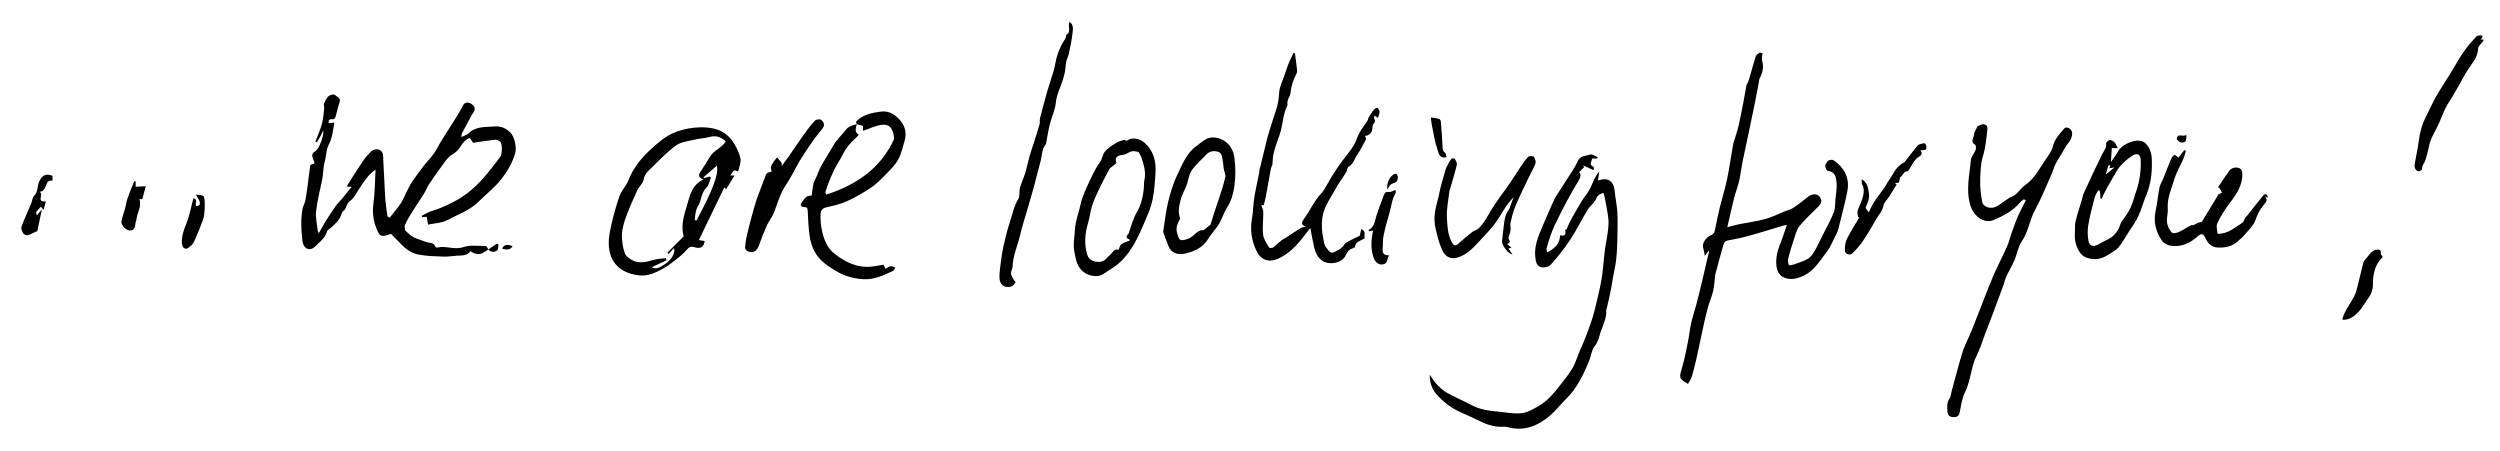 <?xml version="1.0" encoding="utf-8"?>
<!-- Generator: Adobe Illustrator 25.3.0, SVG Export Plug-In . SVG Version: 6.00 Build 0)  -->
<svg version="1.1" id="Ebene_1" xmlns="http://www.w3.org/2000/svg" xmlns:xlink="http://www.w3.org/1999/xlink" x="0px" y="0px"
	 viewBox="0 0 2661.5 479.9" style="enable-background:new 0 0 2661.5 479.9;" xml:space="preserve">
<path d="M519.9,265.5c-2,1.3-4,2.8-6.1,3.9c-4.5,2.2-8.7,0.9-12.9-2c-3.5,5.1-9,4.5-14.3,4.8c-4.7,0.3-9.4,1.1-14,1
	c-8.7-0.3-17.5-0.5-26.1-2c-6.7-1.1-12.7-4.6-17.7-9.5c-4.1-4.1-8.1-8.2-12.5-12.7c-10.6,3.6-12.5,4-17.1-10.3
	c-2.2-6.9-2.7-14.2-1.7-21.8c1.7-11.6,1.6-23.5,2.3-36.3c-7.6,5.2-11.7,11.9-16.1,18.3c-3.7,5.4-6.2,11.7-11.9,15.8
	c-2.3,1.6-2.9,5.5-4.5,8.2c-0.6,1-1.9,1.7-2.5,2.1c-1.4,3.1-2.3,6.3-4.1,8.8c-2,2.9-4.8,5.3-7.4,7.8c-1.5,1.4-3.3,2.5-4.6,3.6
	c-1.2,2.6-1.9,5.4-3.6,7.5c-2.7,3.4-6.1,6.3-9.2,9.4c-5.6,5.7-12.8,3.7-14-6.2c-1.3-11.1-1.8-22.1,0.1-33.2c0.5-3.1,2.4-5.9,3-9
	c1-5,1.7-10.1,2.4-15.2c1-7.4,1.7-14.9,2.9-22.3c0.1-0.9,2.5-1.4,4.6-2.4c-0.5-1.6-1.1-3.5-1.9-5.4c-1.2-3.2-0.7-5.6,2.6-7.3
	c3.9-2.1,9.6-16.6,8.5-22.3c-1.4,2.9-2.4,5.3-3.6,7.5c-1,1.8-2.1,3.5-3.2,5.2c-0.5-0.3-1-0.6-1.5-0.8c2.2-5.9,4.9-11.7,6.6-17.7
	c1.6-5.9,2.3-12.1,2.8-17.9c-0.1-1.7-0.7-3.7-0.1-5.2c1.2-2.8,2.7-5.8,4.9-7.7c1.5-1.3,5.7-2.1,6.5-1.2c2,2.2,6.8,2.9,5,8
	c-1.9,5.3-2.9,11-4.6,16.4c-0.3,0.8-2.3,1.8-3.4,1.6c-3.4-0.5-3.8,1.2-3.5,4.1c2.1-0.3,3.9-0.5,6-0.7c-1.4,7.2-1.9,14.1-4.4,20.2
	c-1,2.5-2.5,4.7-3.2,7.6c-1.3,4.8-1.5,9.9-2.8,14.5c-1.8,6.6-1.3,13.2-2.8,19.7c-2.5,10.8-5,21.7-6.3,32.7
	c-0.7,6.1,0.9,12.4,1.5,18.7c0.1,1.3,0.2,2.5,1.5,4.4c2.2-3.9,4.2-7.8,6.5-11.6c3.6-5.8,7.4-11.5,11.3-17.1c1.8-2.6,4.2-4.9,6.3-7.3
	c3.5-4.2,6.9-8.6,10.8-13.4c-1.5,0-2.9,0-4.7,0c0.1-0.4-0.1-1.3,0.3-1.9c5.1-8.1,10.1-16.2,15.5-24.1c2.6-3.9,5.7-7.6,8.9-11
	c3.2-3.4,9.8-4.3,12.4,0.2c1.5,2.7,1.1,6.6,1.3,9.9c0.5,8.1,0.9,16.3,1.3,24.5c0.3,5.2,0.3,10.4,0.8,15.6c0.5,6,1.4,12.1,2.3,18.1
	c0.1,0.4,1,0.7,2.3,1.7c4-5.1,8.3-9.9,11.8-15.2c2.7-4,4.3-8.7,6.6-13c2-3.8,3.8-7.6,6.2-11.1c4-5.9,8.3-11.6,12.7-17.2
	c3.3-4.2,7.2-8,10.2-12.4c3-4.3,5.1-9.1,7.9-13.5c5.5-8.9,11.3-17.7,16.8-26.6c2.1-3.4,4.1-6.9,5.9-10.5c1.9-4,5.8-3.4,8.1-2.2
	c2.8,1.4,5.7,4.4,3.7,8.5c-0.6,1.3-1.7,2.4-2.4,3.7c-3.5,6.4-7,12.9-10.4,19.4c-0.5,1-0.5,2.4-0.8,4.2c3.1-1.5,6-2.2,7.8-4
	c8-7.9,18.2-6.4,27.9-7.3c6.6-0.6,11.8,2,16.4,6.3c4.7,4.5,7,16.3,5.3,22.2c-3,10.2-8.4,19.4-14.7,27.5
	c-6.9,8.8-16.1,15.9-24.1,23.9c-9.5,9.5-22.1,13.7-33.5,19.8c-5.9,3.2-13.4,3.3-20.5,4.8c-0.5-3.1-0.9-5.6-1.4-8.3
	c-1.6,0.1-3.3,0.2-4.9,0.3c-0.2-0.4-0.3-0.9-0.5-1.3c3.6-1.8,7-4.1,10.8-5.2c8.2-2.3,15.6-5.9,23.2-9.7c12.7-6.5,23.1-15.5,32.3-26
	c6.1-6.9,11.6-14.4,17.2-21.7c2.5-3.3,2.6-14.4,0.1-16.3c-1.4-1.1-3.5-2.3-5.1-2.2c-7.9,0.8-15.7,2.1-23.8,3.3
	c-0.8-1.3-2-3.2-3.3-5.1c-5.4,1.7-7.9,5.8-10.6,10c-1.9,2.9-4.8,5.6-7.8,7.3c-5.8,3.4-8.8,9-12.6,14c-4.4,5.9-8.7,12-12.7,18.2
	c-2,3-3.2,6.5-5.1,9.6c-4.1,6.7-8.7,13.1-12.8,19.7c-2.8,4.5-5.5,9.2-7.7,14.1c-0.7,1.7,0.3,4.1,0.4,5.6c3.1,2.6,5.5,5.4,8.6,7
	c4.3,2.2,9.2,3.4,13.7,5.2c3.4,1.3,8.2,0.1,9.8,5.1c0.1,0.5,1.5,0.9,2.2,0.8c9-2.2,17.9,2.8,27.4-0.4c7.3-2.5,15.9-1.2,24-1.2
	c1,0,2,2.5,3,3.9L519.9,265.5z"/>
<path d="M1838.9,241.9c4.7-1.2,8.9-2.5,13.1-3.3c9.1-1.8,18.3-3,27.3-5.4c7-1.9,13.5-5.3,20.3-8c3.3-1.3,6.9-2.2,9.8-4.1
	c5.4-3.6,10.5-7.7,15.6-11.7c4.6-3.6,10.1-3.4,12.7,0.8c2.2,3.5,1.3,6.3-1.1,8.8c-7,7.3-14.6,13.9-20.9,21.7
	c-3.3,4.1-4.5,10-6.3,15.3c-2.2,6.5-4.2,13.2-5.8,19.8c-0.5,2,0.1,4.4,0.9,6.4c0.2,0.5,3.4,0,5.1-0.6c5.2-1.9,10.6-3.4,15.3-6.2
	c3-1.8,5.2-5.3,7-8.4c3.3-5.6,6-11.5,8.9-17.3c3.9-7.9,8.3-15.5,11.5-23.7c1.7-4.2,1.3-9.2,1.7-13.8c0.5-5.9,1.8-11.9,1.2-17.6
	c-0.5-5.4-1.1-11.7-9.2-12.7c-1.7-0.2-3-4.1-2.9-6.1c1.1-1.7,1.9-4,3.5-4.9c1.5-0.9,4.3-1.1,5.6-0.2c11.1,7.8,17,18.3,14.6,32.2
	c-1.3,7.7-3.4,15.3-5.2,22.9c-1.5,6.3-3.1,12.6-4.7,18.9c-0.4,1.5-1.2,3-1.9,4.4c-3.3,6.3-5.8,13.3-10.1,18.8
	c-7.2,9.2-13.1,19.9-24.3,25.4c-7,3.4-14.4,5.3-21.7,2c-5.4-2.4-7.3-7.7-7.8-13.3c-0.6-7.3,0.9-14.2,3.6-21
	c2.8-6.8,4.9-13.9,7.6-21.6c-1.9,0.4-3.3,0.6-4.6,1c-12.1,3.6-24.2,7.5-36.4,10.8c-7.1,2-14.4,3.4-21.6,4.7c-4.2,0.7-4.8,4.3-5.6,7
	c-2.9,9.6-5.3,19.3-7.9,29c-0.1,0.3-0.1,0.6-0.2,1c-0.7,5.7-0.9,11.4-2.2,16.9c-1.3,5.7-3.7,11-5.3,16.6c-1.7,6.1-3.2,12.2-4.5,18.4
	c-2.8,12.5-5.3,25-8.1,37.5c-1.4,6.5-3.1,12.9-5,19.2c-0.8,2.5-2.6,4.8-3.9,7.2c-9.8-5.8-9.6-6.2-6.2-17.6
	c2.6-8.8,4.3-17.8,6.1-26.8c1.4-6.7,2-13.6,3.5-20.3c1.5-6.8,3.8-13.5,5.6-20.2c2.1-7.9,4-15.9,5.9-23.8c2.2-9,4.2-18,6.3-27
	c0.5-2,1.3-3.9,1.2-6.5c-1.4,1.9-2.8,3.7-4.4,5.9c-0.8-3.6-1.3-6.6-2-9.5c-0.9-3.6,2.9-10.2,8.1-12.3c3.6-1.5,4.3-3.8,4.9-7
	c1.4-7.6,3.1-15.2,4.9-22.8c2.5-10.1,5.7-20.1,7.8-30.3c2.5-11.9,4-23.9,6.2-35.8c0.6-3.5,2-6.9,3-10.3c1.2-4.1,2.5-8.1,3.4-12.3
	c1.7-7.7,3.2-15.4,4.7-23.2c1.2-6,2.1-12.1,3.3-18.2c0.2-1,1.1-1.9,1.5-3c0.8-1.9,1.5-3.9,2-5.8c2.1-7.3,4-14.6,6.3-21.8
	c0.5-1.5,2.3-2.9,3.8-3.8c0.9-0.5,2.4,0.2,3.6,0.4c-0.2,1-0.6,2-0.6,2.9c-0.1,1.8-0.4,3.7,0.1,5.4c2,6.7,0.4,12.6-2.7,18.5
	c-0.6,1.1-0.6,2.5-0.8,3.8c-1.4,7.3-2.8,14.6-4.2,21.9c-1.4,7.3-3,14.5-4.5,21.8c-3,14.1-6,28.1-8.9,42.2c-1.3,6.6-2,13.3-3.5,19.8
	c-1.5,6.3-3.9,12.3-5.5,18.5C1843.5,221.3,1841.4,231.1,1838.9,241.9z"/>
<path d="M1647.1,268.8c7.8-4.2,13.7-9.1,13.7-18.2c5.3,0.9,6.6-0.8,5.4-6.2c1,0,1.9,0,1.5,0c1.5-3.5,2.6-6.5,4.1-9.3
	c3.9-7.1,8-14.2,12.2-21.1c2.4-4,5.5-7.5,7.8-11.5c2-3.4,3.3-7.1,5-10.7c1.5-3.2,3.2-6.4,5.8-9.2c-0.5,3.1-0.9,6.2-1.4,9.7
	c10.3-4.1,16.9,0.5,17.8,11c0.6,7.5,2.4,14.9,2.8,22.4c0.5,8.9,0.2,17.9,0.1,26.9c-0.2,7.7-0.4,15.3-1.2,22.9
	c-0.7,6.6-2.3,13.2-3.5,19.8c-0.8,4.5-1.4,9-2.3,13.5c-1.3,6.5-2.9,13-4.3,19.4c-0.1,0.6-0.6,1.2-0.6,1.8c0.7,8.4-3.3,15.6-5.9,23.2
	c-1.7,5.1-2.4,10.6-6.4,15.3c-3.4,4.1-3.7,10.5-5.9,15.7c-6.1,14.6-12.7,28.9-24.3,40.2c-5.8,5.8-10.9,12.3-17,17.7
	c-13.2,11.5-28.3,17.5-46.1,12.5c-0.9-0.3-2-0.3-3-0.3c-9.4,0.6-17.9-1.9-26.2-6.1c-6.3-3.2-12.9-6-19.4-8.9
	c-10.8-4.8-19.9-11.7-27.5-20.8c-3.6-4.3-6.5-11.8-6.1-19.5c2.7,3.8,4.3,6.9,6.7,9.4c3.4,3.5,6.9,7.2,11.1,9.5
	c8.8,4.9,18.1,8.9,27.1,13.6c9,4.8,18.8,5.9,28.6,6.8c8.1,0.8,16.3,2.5,24.2,1.6c6.2-0.7,12.3-4.3,17.9-7.5
	c10.2-5.8,17.4-15,24.5-24.1c5.3-6.8,11-13.7,14.3-21.4c2.4-5.7,4.4-11.7,7-17.4c3.6-7.9,6.6-16.1,9.5-24.2
	c1.8-5.1,3.4-10.3,4.7-15.6c2.6-10.7,5.3-21.4,7.2-32.2c1.7-10.1,2.2-20.4,3.5-30.6c0.9-7.3,2.5-14.4,3.4-21.7
	c0.5-4.2,0.8-8.6,0.3-12.8c-0.8-7.1-2.3-14.2-3.6-21.2c-0.3-1.9-0.9-3.7-1.5-5.9c-4,1.2-6.3,2.5-8,6.5c-1.8,4.4-6.5,7.5-9,11.7
	c-6.4,10.5-11.8,21.6-18.5,31.8c-6.2,9.4-13.3,18.3-20.8,26.6c-2.1,2.3-7.7,3.5-10.8,2.4c-4.4-1.5-5.2-6.7-5.6-11.5
	c-1.2-14.3,5.7-26.2,10.7-38.6c3-7.4,6.4-14.7,9.7-22.1c0.2-0.4,0.4-0.9,0.6-1.3c6.3-9.8,12.6-19.5,18.8-29.3
	c2.1-3.3,4.2-6.8,5.8-10.4c2.6-5.8,8.6-5,13-6.6c2-0.7,5.2,1.7,7.9,2.7c-0.2,0.5-0.4,1.1-0.6,1.6c-1.7,0-3.4,0-5.4,0
	c-0.2,3.2-3.7,6.4,1.5,8.8c0.6,0.3,0.3,2.7,0.3,3.6c-3.9-1.8-7.8-3.6-11.6-5.3c0.5,0.6,1,1.3,1.5,1.9c-1.9,1.9-3.7,3.8-5.5,5.5
	c2.1,1.7,2.2,4.5-0.7,9.3c-4.3,7.1-8.5,14.4-12.4,21.7c-4.6,8.6-9,17.4-13.2,26.2c-1.7,3.6-3.1,7.4-4.4,11.2
	c-1.5,4.3-2.8,8.7-4,13.1C1646.4,266.3,1646.9,267.5,1647.1,268.8z"/>
<path d="M2154.8,212c-1.3,1-2.8,1.8-3.8,3c-7.6,9.4-18.1,14.8-28.8,19.3c-9.6,4.1-21-3.7-24.6-15.8c-4.9-16.3-0.8-32.3,0.6-48.3
	c0.3-3.6,3.7-6.9,5.1-10.6c0.6-1.6,0.3-5-0.6-5.5c-5.6-3-1.4-7.1-1.2-10.5c0.1-2.8,2.2-5.5,3.8-9.2c0.4-0.2,2-0.9,3.6-1.6
	c3.9-1.5,7.4,0.6,6.9,4.7c-1.1,9.7-1.8,19.3-4.8,28.9c-2.6,8.5-2.7,17.9-2.9,27c-0.2,7,0.9,14,2,21c0.9,6.2,9.6,8.9,16.2,5
	c5.3-3.1,10-7.7,15.6-10.1c6.2-2.6,8.9-8.6,13.8-12c11-7.6,16.2-19.3,23.5-29.5c0.5-0.7,0.9-1.4,1.4-2.1c2.5-3.3,4-6.6,5.2-11
	c1.7-6.6,7.2-12.6,11.9-18c2.4-2.7,8.1,0.7,8.3,4.7c0.2,5.2-2.5,9.1-5.6,12.9c-2.2,2.7-3.5,6-5.3,8.9c-2.3,3.8-4.8,7.5-6.8,11.5
	c-1.5,3-2.3,6.4-3.7,9.5c-5.8,13-11,26.4-17.9,38.9c-6,10.9-7.2,23.6-14.4,34c-4,5.8-4.9,13.5-7.8,20.1c-2.5,5.9-5.9,11.4-8.6,17.2
	c-1.2,2.6-1.8,5.5-2.7,8.2c-3.7,10.1-7.4,20.2-11.2,30.3c-2.9,7.8-6,15.7-9,23.5c-2.7,7.2-4.9,14.6-8.3,21.4
	c-6.6,12.8-6.5,27.6-13,40.4c-3.2,6.4-4,14.1-5.5,21.3c-0.9,4.2-4,4.7-7,4.6c-3.4-0.1-6-2.4-6-5.9c0-4.5-1.1-9,2-13.4
	c1.9-2.6,1.9-6.5,2.9-9.8c3.7-13.4,7.1-26.9,11.2-40.1c2.1-6.8,5.6-13.2,8.4-19.8c3-7.2,5.7-14.6,8.6-21.8
	c5.3-13.3,10.3-26.7,15.9-39.9c4.5-10.5,9.9-20.5,14.5-31c2.3-5.3,3.6-11,5.6-16.5c2.1-5.9,4.2-11.8,6.8-17.5c2.3-5.1,5.1-10,7.6-15
	C2155.9,213.1,2155.3,212.6,2154.8,212z"/>
<path d="M777.4,186.8c1.2,0,2.4,0,4.6,0c-3.2,5.2-5.9,9.8-8.9,14.6c-0.7-0.7-1.4-1.4-2-1.9c-9,18.6-17.9,37.1-27.1,56.1
	c3.1,0.5,4.6,0.7,6.2,1c-0.8,6.3-4.3,8.6-10.8,6.6c-3.9-1.2-5.8-0.3-8.4,2.8c-3.5,4.3-8.1,7.8-12.5,11.3c-4.1,3.2-8.3,6.4-12.8,8.8
	c-7.3,3.9-15,7.7-23.5,7.2c-15.1-1-30.2-8.5-33.4-26.5c-1.6-8.9-0.3-17.2,1.6-25.5c2.4-10.8,5.3-21.5,8.9-32c1.7-5,5.5-9.4,8.2-14.1
	c1.2-2.1,1.9-4.4,2.9-6.6c7.5-16.7,20.5-28.8,34.4-39.8c7.9-6.3,17.4-9.9,27.7-11.9c9-1.7,17.9-1.9,26.5-0.2
	c9.8,1.9,17.8,7.8,22.8,16.6c2.8,4.8,5.5,10.1,6.5,15.5c0.7,4-1.3,8.5-2.2,12.8c-0.1,0.4-0.9,1-1,0.9
	C780.3,179.1,779.7,184.7,777.4,186.8z M772.6,150.6c-4.5-4.4-9.9-6.8-17.1-4.8c-5.5,1.5-11.3,1.6-16.7,3
	c-6.7,1.6-14.3,2.4-19.5,6.3c-9.8,7.3-18.3,16.3-27.1,24.9c-3.1,3-6.2,5.9-7,11.1c-0.6,4.2-5,7.6-6.9,11.8
	c-4.2,9.2-8.3,18.4-11.8,27.9c-2.2,6-4.1,12.5-4.4,18.8c-0.2,6.6,0.9,13.6,3,19.8c1.1,3.3,5.3,6.3,8.8,8c7.1,3.4,14.5,1.4,21.8-0.7
	c4.2-1.2,8.8-1.3,13.2-1.9c0.2,0.8,0.5,1.5,0.7,2.3c-5.2,2.4-10.5,4.9-15.8,7.4c4.7,2.8,8.9-0.1,12.7-2.4c8.3-5,12.7-12.5,11.1-18.1
	c-2,2.2-3.9,4.2-5.7,6.3c-0.5-0.4-0.9-0.9-1.4-1.3c5.7-5.7,11.3-11.3,17.3-17.3c-3-10.9,0.1-21.9,3.4-32.6
	c3.3-10.5,5.1-22,17.4-27.9c-5.1-2.6-5.3-4.5-2.9-8.3c3.4-5.3,7-10.6,10.1-16C760.1,159.6,768.2,157.9,772.6,150.6z M755.2,188
	c0.6,0.3,1.2,0.6,1.7,0.9c-1.6,3.8-2.3,8.5-5,11.1c-5.8,5.6-4.9,13.7-9,19.8c-1.2,1.8-1.8,4.2-2.3,6.4c-0.6,2.7-0.7,5.5-1,8.2
	c0.7,0.1,1.4,0.2,2,0.3c4.7-9.5,9.9-18.7,14.1-28.4c7.2-16.5,8.7-24.1,7.5-30c-4.7,4.1-9.5,8.3-14.3,12.5c0.2,0.3,0.4,0.5,0.6,0.8
	C751.5,189,753.4,188.5,755.2,188z"/>
<path d="M1447.6,251c0.4-1.8,1-4.3,1.6-7.1c5.8,2.2,2.4,6.8,3.8,9.6c-4,2.9-9.8,3.3-10.6,9.4c-0.1,0.6-1.4,1.3-2.3,1.5
	c-3.9,1-5.8,3.7-7.4,7.3c-3.7,8.6-18.6,11.3-25.9,5.2c-4.5-3.7-6.6-8.5-7.8-13.8c-1.5-6.4-2.6-12.9-4-20.4c-2.6,3.3-5,6.3-7.3,9.3
	c-7.4,9.6-15.7,18.3-27,23.4c-10.4,4.6-19,1.2-23.6-9.4c-4.7-10.5-6.3-21.4-4.3-32.9c1.3-7.7,1.4-15.6,2.6-23.4
	c1.4-8.7,3.5-17.3,5.2-26c0.3-1.5,0.1-3,0.5-4.4c0.4-1.3,1.2-2.6,1.1-3.9c1-3.9,2-7.8,2.9-11.7c1.3-5.5,2.7-11,4-16.5
	c0.1-0.6,0.3-1.3,0.5-1.9c2.8-8.9,5.4-18,8.5-26.8c2.4-6.6,3.3-13.2,3.7-20.1c0.4-5.9,3.4-11.7,5.4-17.5c1.6-4.7,3-9.4,4.9-14
	c1.5-3.7,3.4-7.1,5.1-10.7c0.5,0.2,0.9,0.3,1.4,0.5c0.8,6.2,1.7,12.3,2.3,18.5c0.1,1.2-0.3,2.6-0.9,3.7c-3.4,6.4-5.5,13.2-6.2,20.5
	c-0.2,2.2-1.7,4.2-2.5,6.3c-0.4,1.1-0.6,2.3-0.8,3.4c-0.1,1.1,0.4,2.5-0.1,3.4c-4.9,10-4.6,21.4-8.4,31.8
	c-2.3,6.2-4.5,12.5-6.1,18.9c-1,3.9-0.8,8-1.3,12c-0.2,1.2-1.1,2.3-1.4,3.5c-0.5,2.2-0.9,4.4-1.3,6.6c-1.4,7.7-2.7,15.3-4.1,23
	c-0.6,3.2-1.5,6.4-2.4,10c-0.8,0.1-2,0.3-2.6,0.3c0.8,2.4,2,4.6,2.1,6.8c0.1,8.2-1.1,16.4-0.2,24.4c0.5,4.7,3.9,9.2,6.3,13.6
	c0.4,0.7,3.3,0.8,4.3,0.1c3.1-2.2,5.8-5.1,8.8-7.5c1.7-1.4,3.9-2.3,5.7-3.5c5-3.3,10-6.7,15.1-9.8c1.4-0.9,3.4-0.8,5.2-1.1
	c-1.4-1-3.6-1.9-3.9-3.2c-0.4-1.4,0.7-3.5,1.7-4.9c6.5-8.8,10.8-19.1,18.4-27.3c4.9-5.4,7.8-12.5,11.8-18.8
	c2.9-4.6,5.9-9.2,9.1-13.6c4.5-6.3,9.6-12.1,13.8-18.6c2.6-4.1,3.7-9.2,6.1-13.5c2.6-4.7,6-8.9,8.8-13.4c0.7-1.1,0.5-2.9,1.5-3.7
	c1.7-2.6,3.2-5.4,5.1-7.8c0.9-1.1,3.1-2.3,3.8-1.9c1.2,0.7,2.3,2.6,2.4,4.1c0,2-1,4-1.7,6.5c-1.2-0.8-2.2-1.4-3.7-2.4
	c-0.2,1.4-0.6,2.5-0.3,3.1c1.4,2.2,1.1,3.6-0.7,5.6c-1.2,1.3-1.3,3.9-1.4,5.9c-0.2,3.6-3.6,6.7-7.7,7c0.4,1.2,1.4,2.8,1,3.6
	c-2.9,5.6-5.8,11.4-9.4,16.6c-2.9,4.2-3.8,9.7-9,12.5c-1.6,0.9-1.6,4.4-2.9,6.4c-2.6,4.3-5.6,8.3-8.3,12.5c-1.3,2.1-2.4,4.3-3.6,6.4
	c-3.6,6.3-7.8,12.4-10.5,19.1c-2.9,7.1-3.6,14.6-3.1,22.5c0.2,4.7,1.5,9,2.1,13.5c0.7,4.7,3.7,7.4,6.4,10.5c0.7,0.7,2.8,0.9,3.8,0.4
	c4.3-2.3,9.1-3.8,11.7-8.7c0.8-1.6,3.3-2.5,5-3.5c1.7-1,3.4-1.8,5.2-2.7C1443.3,252.9,1445.2,252.1,1447.6,251z"/>
<path d="M912.1,132.2c-0.3-0.9-0.6-1.9-0.8-2.6c7.2-7.9,17.1-9.5,26.6-10.8c8.5-1.2,15.7,3.3,21.2,10.3c5.1,6.6,6.1,13.6,3.8,21.3
	c-1.9,6.5-3.4,13.4-6.6,19.3c-2.9,5.5-7.6,10.1-12,14.6c-5.2,5.4-10.5,11-16.6,15.2c-8.3,5.6-17.1,10.6-26.2,14.8
	c-6.9,3.1-14.6,4.8-22.1,6.5c-4.8,1.1-5.8,4.2-5.9,8c-0.1,10.8,1.6,21.4,6.5,31.1c2,3.9,5,7.6,8.5,10.3c10.2,8,21.6,13.9,34.9,13.9
	c5.7,0,11.4-1.5,17.2-2.3c0.6,1.2,1.2,2.6,2.1,4.4c2-1.1,3.7-2.5,5.6-2.8c1.5-0.2,3.2,0.9,4.8,1.5c-0.8,1.2-1.3,3-2.4,3.5
	c-10.1,4.7-20.1,9.6-31.9,8.8c-10.3-0.7-19.7-3.3-28.8-8.7c-9.1-5.4-17.5-11.1-22.6-20.3c-2.7-5-4.6-10.8-5.4-16.5
	c-1.3-9.1-1.7-18.4-2.1-27.6c-0.2-2.9-1.3-3.8-4-3.7c-3,0-4.3-2.4-2.7-4.3c2.7-3.2,4.1-8.4,10.9-7.8c0.6-4.3,1-8.8,2-13.1
	c0.6-2.5,2.2-4.8,3.2-7.2c1.5-3.5,2.7-7.1,4.5-10.5c2.7-5,5.7-9.8,8.6-14.6c0.6-0.9,6.2-10.6,6.9-11.4c3.1-3.9,6.4-7.7,9.7-11.5
	c1.5-1.7,2.9-3.8,4.9-4.9c2.5-1.4,5.5-2,8.3-3c-1.1,4.1-2.9,8.3,2.1,11.4c-1.3,1.4-2.2,2.5-3.3,3.5c-5.5,4.8-10.1,10.2-13.4,16.7
	c-1.8,3.5-3.7,7-5.8,10.3c-5.7,9.6-9.7,19.9-13.1,30.4c-0.2,0.7,0.5,1.7,0.9,2.8c32.5-10.5,58.3-28.3,72.3-59.3
	c-0.6-8.3-3.2-15.9-12.4-15.1c-7,0.6-13.7,4.2-20.8,6.5c0-1.1,0-3.2,0-5.3C916.4,133.4,914.2,132.8,912.1,132.2z"/>
<path d="M1199.2,150c2.1-1,3.7-2.2,5.3-2.4c5.8-0.6,10.8,1.2,15,5.3c8.4,8.1,11.2,18.3,10.7,29.5c-0.5,10-1.2,20-3.1,29.8
	c-1.5,7.6-4.6,15-7.7,22.2c-3.5,8.4-7.2,16.9-11.7,24.8c-6.4,11.1-14.2,21-25.8,27.7c-4.6,2.7-8.5,6.9-14.2,7
	c-6.3,0.2-11.9-1.9-16.4-6.4c-5.2-5.3-6.1-12.3-7.5-19.3c-1.6-7.7,0.1-15.1,0.5-22.7c0.4-9.9,4.2-18.7,6.1-28
	c1.7-8.3,5.7-16.3,9.3-24.1c3.3-7.3,6.9-14.6,11.5-21.1c2.5-3.5,2.6-7.9,5-10.8c3-3.8,7.6-6.5,11.8-9.2c2.5-1.6,5.6-2.5,8.5-3.3
	C1197.4,148.7,1198.8,149.8,1199.2,150z M1212,161.7c-6.9-1.3-6.8-1.2-13.2,2.2c-1.6,0.9-3.7,0.8-5.5,1.2c-0.9,0.2-1.8,0.4-2.5,0.8
	c-3.3,1.6-3.6,3.6-2.3,7.2c0.4,1-4.3,3.8-6.6,5.8c-0.4,0.3-0.7,0.7-0.9,1.2c-2.9,5.5-5.9,10.9-8.6,16.5c-3.6,7.6-7.6,15.2-10,23.2
	c-1.7,5.7-2.3,11.8-4.1,17.8c-3.3,10.7-4.2,22.1-0.9,33.3c1.7,5.8,6.4,7.9,12.6,7.9c5.8-0.1,7.9-4,11.3-7c3-2.6,4.7-7.5,9.5-5.9
	c1.1-2.3,1.5-4.9,2.9-5.9c2.6-1.8,5.8-2.6,8.8-3.8c0-0.4-0.1-0.9-0.1-1.3c-6.3-2.2-1.1-5.2-0.5-7.2c2.4-7.7,4.8-15.7,8.8-22.6
	c4.2-7.2,5.7-14.7,6.8-22.5c0.5-3.8,0.2-7.7,0.9-11.4c1.7-8.2-0.7-15.7-3.1-23.2C1214.5,165.8,1213.2,163.9,1212,161.7z"/>
<path d="M2254.6,157.7c-2.9,0-5.1,0-6.4,0c-0.3,4.8-0.6,9-0.9,14.8c3-4.4,5.7-7.7,7.6-11.4c4-7.7,21.7-15.8,29.2-8.5
	c6.3,6.1,6.8,13.6,6.8,21.2c0.1,11.6-1.4,23-6,33.9c-3.1,7.3-5.1,15.2-8.4,22.4c-2.6,5.7-6.4,10.8-9.8,16.1
	c-3.7,5.8-7,11.8-11.3,17.1c-2.8,3.3-7.1,5.4-10.8,7.8c-7.4,4.9-15.1,6.3-23.8,3c-8.3-3.1-12.9-16.4-11.9-25.7
	c0.4-4.2-0.3-8.6,0.7-12.6c1.9-7.9,4.5-15.5,6.8-23.3c0.7-2.3,1-4.8,2.1-7c6.3-13.7,12.6-27.5,19.3-41c1.9-3.8,4.9-6.8,4.3-11.6
	c-0.1-1.2,2.3-3.4,3.8-3.7c1.5-0.3,3.7,0.8,4.9,2C2252.4,152.8,2253.2,155.1,2254.6,157.7z M2235.5,203c-0.6-0.1-1.2-0.2-1.8-0.3
	c-1.3,2.5-3,4.9-3.7,7.5c-2.6,9.9-5.2,19.8-6.9,29.9c-0.9,5.4-0.6,11.1,0.3,16.5c0.9,5.3,5.5,6.5,10.1,3.8c3.7-2.2,7.6-4,11.4-6
	c4.8-2.5,8.2-6.4,10.7-11c1.1-2.1,1.4-4.7,2.7-6.7c3-4.9,7-9.4,9.4-14.5c2.8-5.8,4.3-12.2,6.4-18.3c3.9-11.3,5.5-22.8,4.8-34.7
	c-0.1-1.7-1.2-4.1-2.4-4.7c-1.6-0.6-4.2-0.2-5.7,0.8c-7.1,4.6-13.5,10-17.8,17.5c-3.4,6.1-7.1,12.1-10.5,18.3
	c-1.9,3.4-3.4,7-5.1,10.5c-0.4-0.1-0.8-0.1-1.2-0.2C2235.9,208.6,2235.7,205.8,2235.5,203z M2241.9,185.8c3.6-3,6.5-5.4,9.1-7.6
	c-1,0.2-3,0.5-5.4,1c0.4-1.2,0.6-2,1.1-3.5c-1.2,0.4-2.2,0.5-2.3,0.8C2243.6,179.2,2242.9,182,2241.9,185.8z"/>
<path d="M2319.2,167.8c2.1-2.7,4.2-5.4,6.3-8.1c0.5,0.3,1.1,0.7,1.6,1c-0.9,2.8-1.5,5.7-2.7,8.4c-3.2,7.3-7.4,14.2-9.6,21.8
	c-3.1,10.2-7.9,20.1-7,31.3c0.3,3.7-0.7,7.5-0.9,11.3c-0.2,5.4,1.7,10.3,5.3,14.1c1.1,1.2,5.1,0.5,7.2-0.5c4.5-2,8.5-4.9,12.9-7.2
	c0.8-0.4,2,0,2.9-0.3c1.7-0.7,3.3-1.8,5-2.5c1.3-0.5,2.8-0.7,3.8-0.9c5.8-9.5,11.5-19,17.3-28.4c-0.3-0.1-0.6-0.1-0.9-0.2
	c1.7-0.8,3.4-1.7,5.1-2.5c-0.9-1.7-1.9-3.5-2.8-5.2c-0.5-0.1-1-0.2-1.5-0.3c4.1-6.1,8-12.4,12.5-18.3c2.8-3.7,10.4-4,12.5-0.4
	c1.4,2.5,1,6.5,0.6,9.7c-1.5,10.2-7.4,18.2-13.5,26.2c-4.9,6.5-9.3,13.6-12.8,21c-1.4,3,0.1,7.5,0.3,11.1c11.6,0.2,18.5-7,26.5-11.8
	c1.3-0.8,1.6-3.2,2.7-4.6c6.5-8.3,13-16.6,19.7-24.7c0.6-0.7,2.4-1.4,3-1c1,0.6,1.6,2,1.6,3.7c-1-0.5-2-1-3.1-1.5
	c3.5,4.1,1.4,6-1.5,9.4c-3.8,4.5-6.5,10-8.6,16c-2.2,6.1-7.9,11.1-12.2,16.4c-1.7,2.1-4.1,3.7-6,5.6c-6.1,6-13.9,7.5-21.9,7.1
	c-6.3-0.3-10.6-4.3-13.2-10.2c-2.1-4.9-4.4-5.1-8.5-1.4c-8.2,7.4-17.8,11.5-28.9,9.6c-3.3-0.6-7.3-2.9-9.1-5.7
	c-6.2-9.3-8.9-19.6-6.5-31c1.8-8.3,2.5-16.8,4.2-25.2c0.7-3.3,2.7-6.2,4-9.4c2.7-6.8,5.3-13.7,8.1-20.5c0.8-1.8,2-3.8,3.6-4.7
	C2315.3,164.3,2317.4,166.5,2319.2,167.8z"/>
<path d="M1238.3,246.8c1.9-11.8,2.9-22,5.3-31.8c2.5-10.1,5.5-20.3,10-29.5c5.3-10.8,9.6-22.6,20.1-30c5.9-4.2,10.9-10.1,19.5-9.1
	c11.4,1.3,19.4,9.8,20.9,21.1c1.4,10.4,1.4,20.6,0,30.9c-1.1,8-3.3,15.5-7.7,22.5c-3.4,5.3-5.3,11.6-8.4,17.1
	c-2.2,3.9-5.3,7.2-7.9,10.8c-1.3,1.8-2.8,3.6-3.9,5.5c-5.7,9.6-15.3,13.6-25.2,15.8c-6.2,1.3-13.9-0.1-16.9-7.8
	C1241.8,256.7,1239.8,251.1,1238.3,246.8z M1288.8,239c4.7-16.9,11.9-33.7,15.9-51.5c-0.3-2.3-1.3-4.8-1.8-7.4
	c-0.6-2.9-0.5-5.9-1.1-8.8c-0.8-3.7-0.5-8.4-5.3-9.8c-5.5-1.6-10.4,0.2-13.6,4.5c-0.7,1-1.8,1.7-2.7,2.6c-4.1,4.5-8.9,8.5-12,13.6
	c-2.7,4.4-3.1,10.1-5,15.1c-1.9,5.1-4.9,9.9-6.2,15.1c-1.7,6.6-3.2,13.4-0.6,20.2c0.1,0.4-0.4,1.1-0.7,1.5c-2.4,4-3.8,8.3-2.8,12.9
	c0.7,3,1.6,7.2,3.7,8.3c2.2,1.1,6.2-0.3,9.1-1.5c5.6-2.3,8.6-9.3,15.8-8.8c0.3,0,0.7-0.6,1.1-1
	C1284.7,242.5,1286.6,240.9,1288.8,239z"/>
<path d="M1135.3,36.8c5.7-2.5,0.9-9.1,3.4-13.5c4.6,3.2,3.5,8.1,3.1,12.2c-0.8,7.3-2.4,14.4-3.9,21.6c-0.6,2.8-2.1,5.4-2.7,8.3
	c-0.8,3.7-0.8,7.5-1.5,11.3c-0.6,3-1.5,6-2.4,8.9c-2.5,7.8-6.5,15.4-7.2,23.3c-0.8,8.4-4.6,15.6-6.5,23.4
	c-1.5,6.1-2.4,12.3-3.6,18.5c-0.2,0.9-0.2,2.1-0.7,2.8c-4.2,5-3.8,11.4-5.3,17.2c-2.4,9.2-4.7,18.4-7.2,27.6
	c-2.5,9.1-5.2,18.1-7.8,27.1c-2.2,7.7-4.8,15.4-6.6,23.2c-2.7,12-8.1,23.3-8.5,35.9c-0.1,2.1-1.7,4.1-1.6,6.1c0.1,2,1.2,4,2.1,5.9
	c0.8,1.5,3.1,3.7,2.7,4.2c-1.3,1.9-3.2,4.1-5.2,4.5c-7,1.4-11.9-2.6-11.9-10.1c0-5.9,0.9-11.8,1.7-17.7c0.7-5.2,1.4-10.4,2.6-15.5
	c2-8.6,4-17.2,6.8-25.6c2.8-8.2,4.2-16.9,9-24.6c2-3.1,0.7-8.1,1.8-12c1.5-5.4,4-10.4,5.6-15.7c1.7-5.6,2.7-11.3,4.3-16.9
	c1.5-5.4,3.4-10.7,5.1-16c2-6.3,4-12.5,5.8-18.9c0.6-2,0-4.3,0.5-6.4c2.5-9.7,5-19.4,7.8-29c2-6.9,4.4-13.6,6.4-20.4
	c1-3.3,1.7-6.6,2.3-10c1.7-9.1,5.2-17.4,10.3-25.1C1134.7,40.4,1134.7,39,1135.3,36.8z"/>
<path d="M1605.9,253.3c0,2.1,4,4.4-1.4,6.5c1.7,1.5,2.8,2.5,4.6,3.9c-1.9,0.5-3,0.9-3.2,0.9c1.4,2.1,2.9,4.3,4.4,6.5
	c-4.7-1-11.5-10-11.2-14.1c0.5-6.6,1.4-13.1,2.2-19.7c0.3-2.6,0.9-5.2,1.6-7.8c0.4-1.5,1.3-3,2.1-4.4c0.6-1,1.5-1.9,1.9-3
	c1.4-3.7,2.7-7.5,4.5-12.4c-3.1,3.9-5.9,6.7-8,9.9c-4.4,6.5-8,13.5-12.8,19.6c-5.7,7.3-12.4,13.9-18.7,20.8
	c-4.8,5.3-10,9.9-16.7,12.9c-8.6,3.8-15.7,2.3-19.8-6.6c-3.5-7.4-5.4-15.7-7.2-23.7c-1.1-4.9-1.3-10.3-0.7-15.3
	c0.7-6.2,2.7-12.3,4.1-18.5c0.9-3.7,1.5-7.5,2.5-11.2c1.2-4.6,2.6-9.2,3.9-13.7c0.5-1.8,0.9-3.7,1.7-5.4c1.6-3.2,3.3-6.5,5.4-9.4
	c0.4-0.6,3.4-0.6,3.7-0.1c1.1,2.1,2.6,4.7,2.1,6.6c-2,8.5-4.7,16.9-7.1,25.4c-0.1,0.5-0.5,0.9-0.6,1.3c-1.1,9.9-3.4,20-2.8,29.8
	c0.5,8.5,0.7,17.5,5,25.4c1.4,2.5,3.1,5.6,6.8,2.2c5-4.5,10.1-8.8,15.4-12.9c2-1.6,5.1-2.1,6.8-3.9c3.2-3.4,6.2-7.2,8.4-11.3
	c5.8-10.4,12.5-20,19.6-29.5c5.8-7.8,10.8-16.2,16.3-24.3c2.6-3.8,5.1-7.7,8.3-10.9c1-1,5.1-1,5.9,0c1.4,1.8,2.4,5.1,1.7,7.1
	c-1.7,4.9-4.5,9.3-6.7,14c-5,10.6-10.3,21.1-14.8,31.9c-2.3,5.5-3.7,11.4-5,17.2c-0.6,2.6,0.4,5.5,0,8.3
	C1607.6,248.2,1606.6,250.8,1605.9,253.3z"/>
<path d="M832.3,176.7c3.3-4.6,6-8.2,8.6-11.9c5.4-7.8,10.6-15.7,16.2-23.4c3.3-4.6,6.8-9.2,10.8-13.2c1.2-1.2,5.4-1.6,6.6-0.5
	c2.2,2,4,5.3,1.4,8.7c-3.4,4.5-7.1,8.7-10.3,13.3c-4.9,7-9.7,14.2-14.2,21.5c-5,8.3-9,17.4-14.5,25.4c-6.3,9.2-9.1,19.8-13,29.9
	c-1.8,4.7-5.3,8.7-7.4,13.3c-3.1,6.9-5.9,14-8.4,21.2c-2.2,6.4-6.4,9-12.2,6.4c-1.3-0.5-2.8-2.5-2.7-3.7c0.2-3.9,0.8-7.8,1.6-11.6
	c1.6-7.1,3.4-14.2,5.3-21.2c1.7-6.2,3.4-12.4,5.4-18.5c2.6-7.6,5.7-15.1,8.5-22.6c1.1-3,1.5-6.6,6-6.5c0.5,0,1.6-1.5,1.5-1.7
	c-2-3.4,0-6,1.6-8.6c1.1-1.9,2.8-3.6,4.2-5.4c1.6,1.9,3.3,3.7,4.7,5.6C832.4,173.7,832.1,174.7,832.3,176.7z"/>
<path d="M2642.9,39.5c-0.6,0.7-1.1,1.5-2,2.6c1.3,0,2,0,3,0c-0.1,0.8-0.1,1.3-0.3,1.7c-1.8,2.6-5.3,5.2-5.4,7.8
	c-0.4,10.9-8.3,17.6-13,26c-4.6,8.4-9.4,16.7-14.2,25c-2.4,4.1-5.3,8-7.4,12.3c-2.9,5.8-5,11.9-7.7,17.7c-2.6,5.7-6,11-8.2,16.8
	c-1.8,4.7-2.4,10-3.8,14.9c-1,3.5-1.8,7.3-3.8,10.1c-1.5,2.1-1.4,3.7-1.6,5.7c-0.1,0.9-2.5,2.4-3.7,2.3c-1.3-0.1-3-1.6-3.6-2.9
	c-0.7-1.7-0.7-3.8-0.4-5.6c1.3-7.7,3.2-15.3,4.1-23.1c1.2-9.4,3.5-18.4,7.9-26.8c3.6-7,6.7-14.3,10.6-21.1
	c4.9-8.6,10.4-16.8,15.6-25.2c4.7-7.6,8.9-15.5,14-22.8c3.9-5.7,8.6-11,13.4-16.1c1.2-1.3,4.1-0.9,6.2-1.2
	C2642.7,38.3,2642.8,38.9,2642.9,39.5z"/>
<path d="M2021.6,194.3c-1,0.1-2.2,0.3-4.3,0.7c1.2,0.9,1.8,1.3,1.9,1.4c-2.6,4.2-5.3,8.6-8,12.9c-2.1,3.2-5.5,6.2-6.1,9.7
	c-1.2,6.2-5.6,10.4-8.4,15.5c-4.1,7.5-8.6,14.9-13.4,22c-3.2,4.8-7.1,9.1-11.2,13.2c-2.7,2.7-7.9,0.8-8-3c-0.1-4,0.3-8.5,2-12.1
	c4-8.1,8.9-15.7,13.5-23.4c-0.5,0-1,0.1-1.5,0.1c-0.2-2.3-1.1-4.8-0.5-6.8c1.2-4.2,3.4-8,4.8-12.1c1.8-5.4,2.8-10.8,0-16.3
	c-0.7-1.3-0.3-3.1-0.5-5.3c5.8,2.9,6.9,8.9,7.7,14.4c0.9,6.1-1,10.3-3.3,15.2c-0.6,1.2,1.8,3.9,3.4,5.6
	c3.9-10.4,10.7-18.2,16.7-26.5c0.9-1.3,1.5-2.8,2.4-4.2c1.9-3,3.9-6,5.9-9.1c1.5-2.3,2.7-4.8,4.4-6.9c1.5-1.8,3.4-3.4,5.3-4.9
	c1-0.8,2.6-1,3.3-1.9c4.7-5.8,8.9-11.9,13.8-17.5c1.5-1.7,4.6-2.1,7-2.6c0.6-0.1,2,1.7,2.2,2.8c0.3,1.3,0.2,3.7-0.5,4
	c-1.7,0.8-3.8,0.6-5.8,0.9c2.2,2.8,2.3,4.4-2.1,7.2c-4.6,2.9-7,9.2-10.4,14c-0.3,0.5-0.9,1.1-1.4,1.1c-4-0.1-4.4,4.3-7.1,5.9
	C2022.3,189.1,2022.4,191.8,2021.6,194.3z"/>
<path d="M2536.7,273.6c-8.6,8-10.5,18.4-10.5,29.5c0,5.6-2,10.6-5.4,15.1c-3.4,4.5-6.1,9.8-10,13.9c-4.4,4.7-9.6,8.5-16.6,8.4
	c-0.2-0.7-0.5-1-0.4-1.3c2.5-8.7,8.3-15.7,12.4-23.5c1.2-2.3,2-4.7,2.7-7.2c2.5-9.7,4.7-19.5,7.2-29.2c0.5-1.8,2.1-3.2,3.4-4.7
	c1.8-2.2,3.4-4.6,5.5-6.4c1.7-1.4,4.1-2.4,6.2-2.5c2-0.1,4.3,0.9,3.3,4.2C2534.3,270.7,2535.8,272,2536.7,273.6z"/>
<path d="M1485.6,202.2c0.1,1.4,0.6,2.6,0.2,3.3c-4,6.6-4.6,14.4-6.7,21.6c-2.3,7.7-4.5,15.5-6.1,23.4c-1,4.9-0.6,10-1,15
	c-0.4,4.4,1.6,6.4,6.8,6.3c-2.4,3.7-1.1,8.9-6.7,9.7c-4.6,0.6-8.1-2.3-10-7.8c-3-9.2-2.4-18.5-0.3-28.2c-1.7,0.3-3,0.5-4.4,0.7
	c-0.1-0.6-0.4-1.4-0.3-1.5c6.3-2.9,6.3-9.2,8.1-14.6c2.5-7.6,5.2-15.1,8.1-22.5c0.9-2.3,2.4-3.9,5.7-3.2
	C1480.8,204.7,1483.1,203,1485.6,202.2z"/>
<path d="M42.1,204.2c5.1,2.8-4.2,11.4,6.7,10.2c-0.8,2.9-1.5,5.5-2.4,9c-1.4-1.6-2.2-2.5-2.9-3.3c-1.6,1.7-3.1,3.4-5.2,5.7
	c0.1,0.5,0.5,1.9,0.9,3.5c1.6-1.9,3-3.6,5.4-6.4c-1.8,8.4-3.3,15.5-4.9,23.2c-1.8,0.8-4.8,1.9-7.6,3.4c-3,1.7-5.8,1-7.5-1.3
	c-1.3-1.8-2.4-5-1.7-6.9c3-8.3,6.8-16.3,10.2-24.4c1.2-2.8,1.3-6.5,3.2-8.4c4.5-4.4,3.1-10.4,5.5-15.4c3.1-6.5,7-8.8,14.1-5.9
	c0,1.6,0,3.2,0,5.1C46.6,191,51.3,203.5,42.1,204.2z"/>
<path d="M205.9,211.1c5.5,1.2,1,5.6,3,8.5c1.1-0.4,3.1-0.7,3.6-1.6c0.6-1.2,0.2-3.2-0.4-4.6c-0.8-2-2.2-3.8-3.7-6.2
	c4.2,0.8,8.9-0.8,9.3,4.8c0.3,3.5,0.4,7,0.2,10.5c-0.3,3.8-0.4,7.7-1.7,11.2c-2.9,8.1-6.1,16-9.7,23.8c-1.2,2.5-3.7,4.7-6.1,6.4
	c-3.5,2.4-6.6-0.4-6.8-5.7c-0.2-7.3,2.2-13.9,5-20.6C201.9,229.2,203.4,220.3,205.9,211.1z"/>
<path d="M155.2,198.3c-1.3,4.8-2.5,9.3-3.8,13.9c-0.8-0.1-1.8-0.2-3-0.4c2.8,8.1-2.5,14.5-3.1,21.7c-0.2,1.7-1.2,3.4-1.2,5.1
	c0,4.8-2.7,7.5-7.1,6.6c-3.6-0.7-8.3-6.1-7.7-9.6c0.8-4.5,2.6-8.9,3.8-13.4c1-3.7,1.4-7.6,2.7-11.2c2.1-6.1,4.7-12.1,7.2-18.1
	c0.5,0.1,1,0.1,1.4,0.2c0,1.5,0,3,0,5.7C147.8,198.7,150.9,198.5,155.2,198.3z"/>
<path d="M1540.1,167.2c-7.6,2.4-8.7-4.6-9.7-7.7c-3.1-9.1-4.5-18.8-6.4-28.3c-0.4-2-0.4-4.1-0.6-6.2c2.9,0.5,5.9,0.8,8.7,1.6
	c0.8,0.2,1.7,1.6,1.8,2.5c0.7,8.8,1.5,17.6,1.8,26.4c0.1,2.8-0.1,4.9,2.5,6.9C1539.3,163.3,1539.5,165.5,1540.1,167.2z"/>
<path d="M1477.2,201.7c-1.6-5.6,1.9-13.4,6.4-16c3.3-1.9,4.1,0.5,4.4,2.3c0.3,1.7-0.2,4.3-1.3,5.4c-1.6,1.5-4.4,1.7-6.2,3.1
	C1479.1,197.6,1478.4,199.7,1477.2,201.7z"/>
<path d="M2327.5,143.5c0.6,6.5-0.8,8.6-5.4,8.2c-1.7-0.1-4.8-2.8-4.7-3.9C2318.4,140.9,2324.1,146.5,2327.5,143.5z"/>
<path d="M519.7,265.6c3.1-2.1,6.3-4.2,9.4-6.2c0.5,0.2,1,0.5,1.5,0.7c-0.3,2.1,0.1,5.1-1.1,6.2c-3,2.5-6.7,2.5-9.7-0.7
	C519.9,265.5,519.7,265.6,519.7,265.6z"/>
<path d="M534.6,264.8c1.5-4.2,5.3-5.2,11.1-2.7C542.9,266.8,538.7,265.7,534.6,264.8z"/>
</svg>
